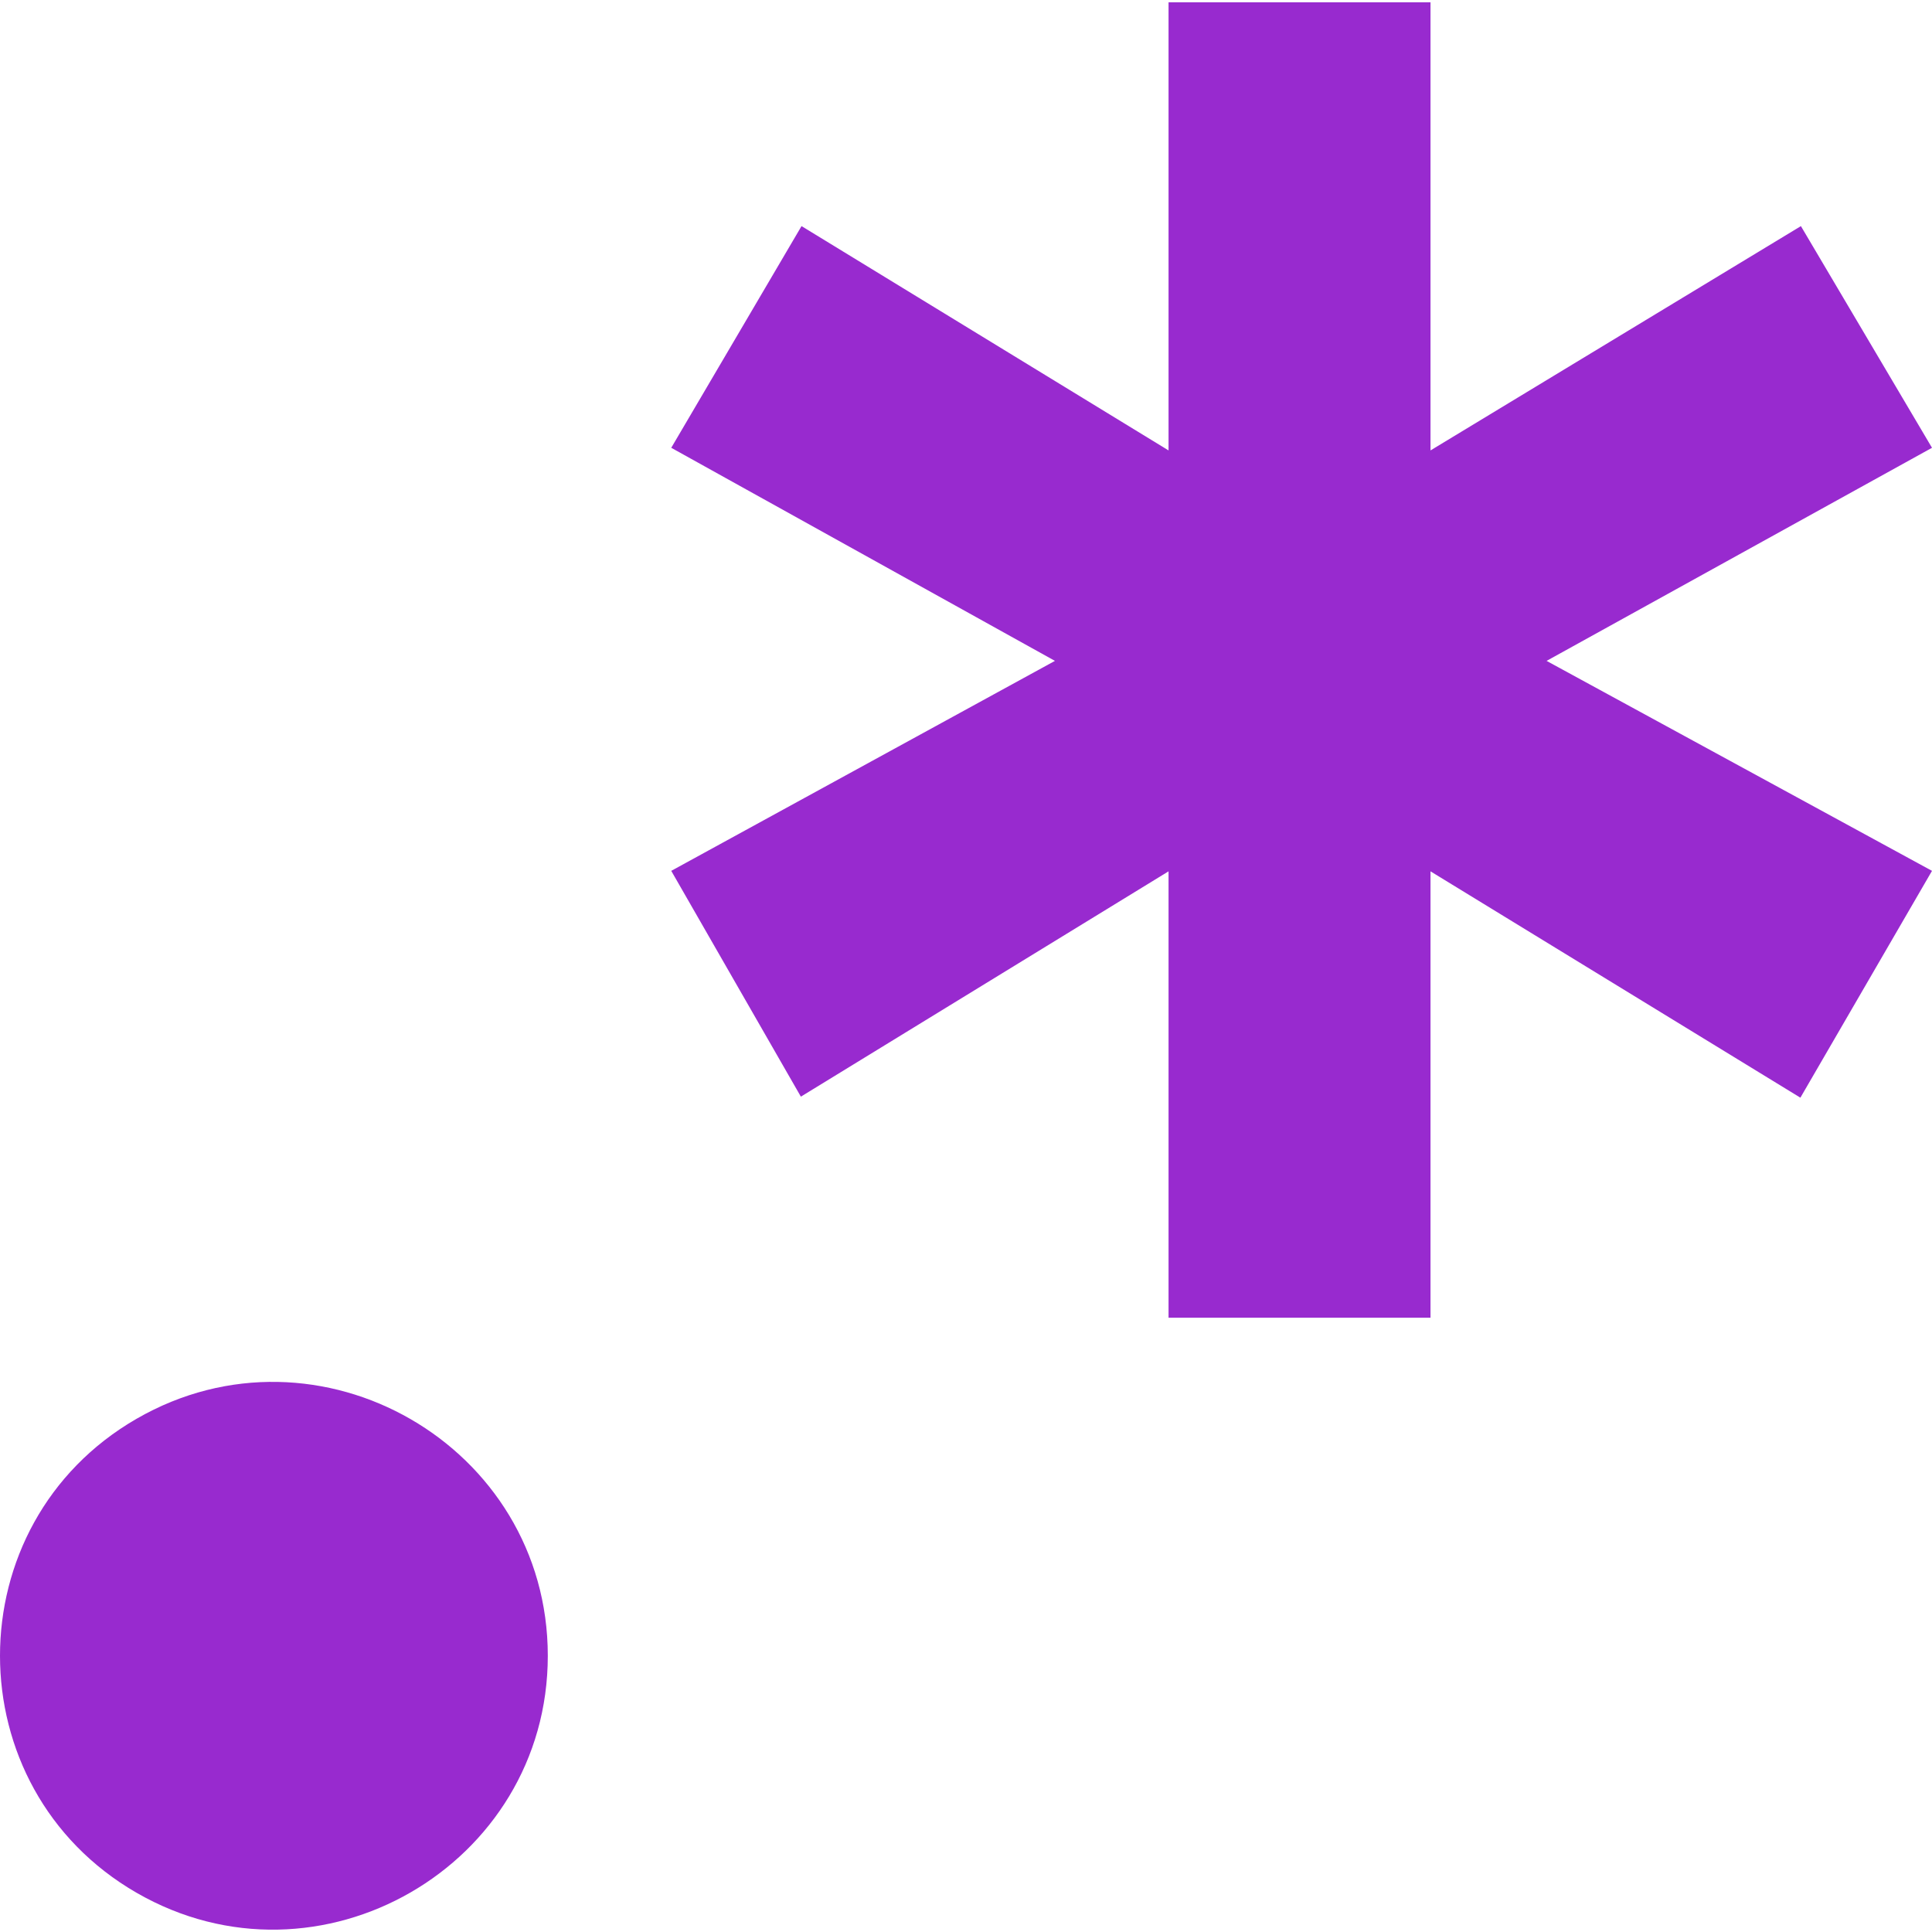 <svg xmlns="http://www.w3.org/2000/svg" width="500" height="500" viewBox="0 0 512 512"><path fill="#982acf" d="M309.677 349.209V230.914l-97.438 59.71l-34.351-59.84L279.57 175.14l-101.682-56.47l34.525-58.75l97.264 59.447V.618h69.421v118.75l98.161-59.446L512 118.67l-102.14 56.47L512 230.785l-34.878 60.112l-98.024-59.982V349.21zm-164.504 89.587c0-55.67-60.68-90.652-108.962-62.817c-48.281 27.835-48.281 97.8 0 125.635c48.282 27.835 108.962-7.148 108.962-62.818"/></svg>